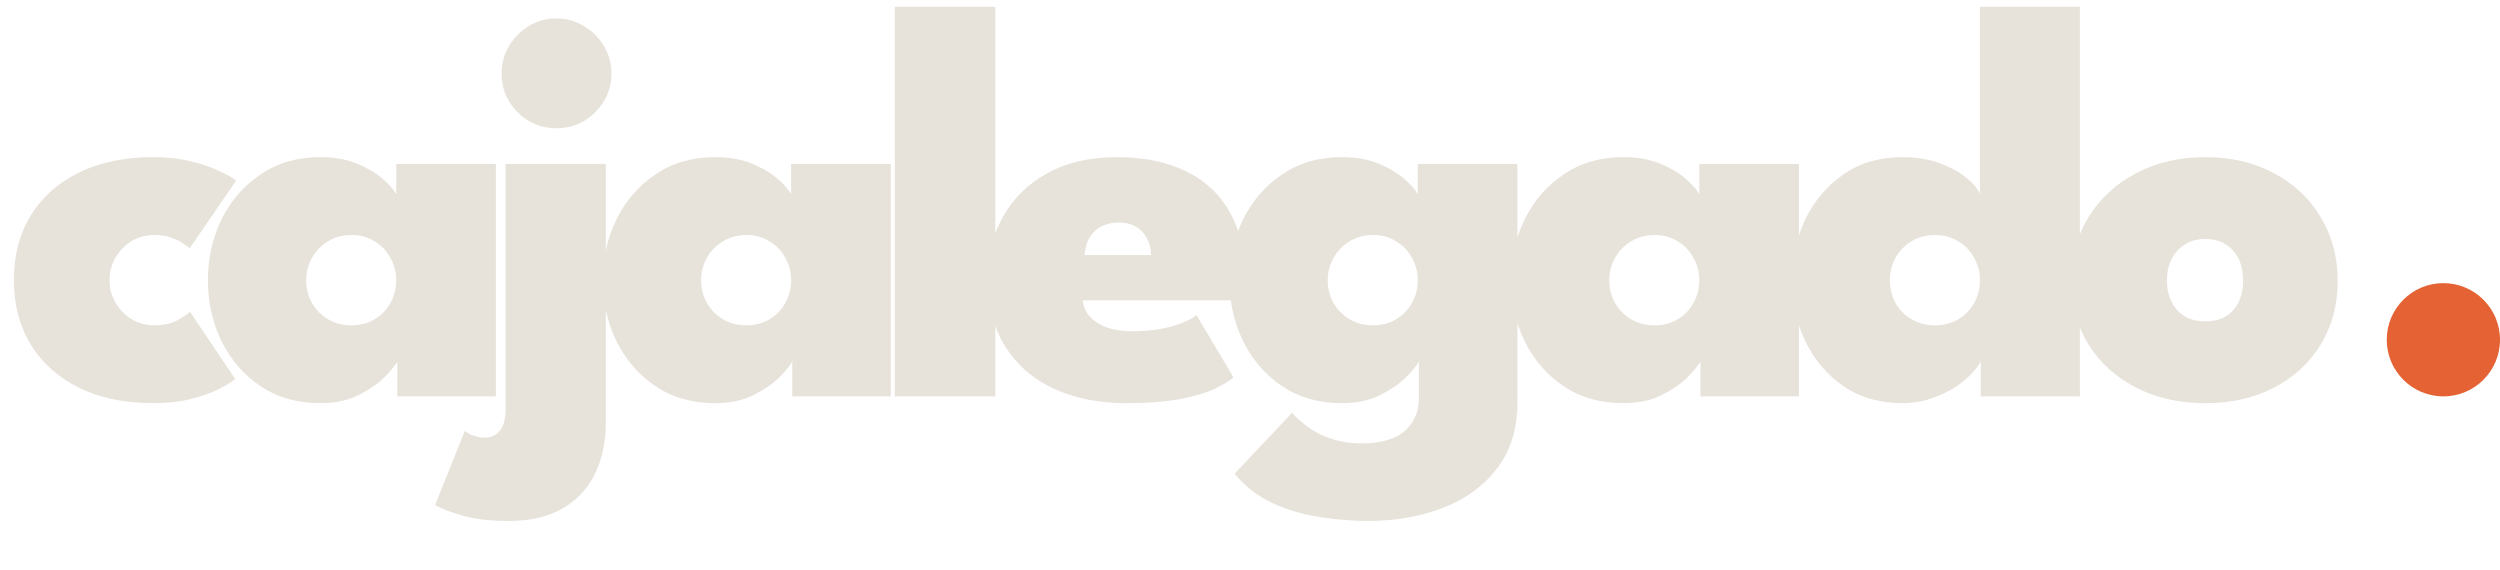 <svg width="2649" height="604" viewBox="0 0 2649 604" fill="none" xmlns="http://www.w3.org/2000/svg">
<g clip-path="url(#clip0_1812_415)">
<path d="M163.2 344.7C172.8 344.7 180.9 343 187.5 339.6C194.1 336 198.7 332.9 201.3 330.3L249.3 401.7C245.7 404.7 239.9 408.2 231.9 412.2C224.1 416.2 214.3 419.7 202.5 422.7C190.9 425.7 177.6 427.2 162.6 427.2C132 427.2 105.6 421.7 83.4 410.7C61.4 399.7 44.4 384.4 32.4 364.8C20.6 345.2 14.7 322.5 14.7 296.7C14.7 270.7 20.6 248 32.4 228.6C44.4 209 61.4 193.8 83.4 183C105.6 172 132 166.5 162.6 166.5C177.2 166.5 190.4 168 202.2 171C214 173.8 224 177.2 232.2 181.2C240.6 185 246.6 188.4 250.2 191.4L201 263.1C199.8 261.9 197.5 260.2 194.1 258C190.7 255.6 186.4 253.5 181.2 251.7C176.2 249.9 170.2 249 163.2 249C154.4 249 146.4 251.2 139.2 255.6C132.2 260 126.6 265.8 122.4 273C118.2 280 116.1 287.9 116.1 296.7C116.1 305.5 118.2 313.5 122.4 320.7C126.6 327.9 132.2 333.7 139.2 338.1C146.4 342.5 154.4 344.7 163.2 344.7ZM421.013 420V383.1C419.013 386.9 414.513 392.4 407.513 399.6C400.513 406.6 391.213 413 379.613 418.8C368.213 424.4 354.813 427.2 339.413 427.2C315.013 427.2 293.913 421.2 276.113 409.2C258.313 397.2 244.513 381.3 234.713 361.5C225.113 341.7 220.313 320.2 220.313 297C220.313 273.8 225.113 252.3 234.713 232.5C244.513 212.7 258.313 196.8 276.113 184.8C293.913 172.6 315.013 166.5 339.413 166.5C354.013 166.5 366.713 168.7 377.513 173.1C388.513 177.5 397.513 182.7 404.513 188.7C411.713 194.7 416.813 200.4 419.813 205.8V173.7H525.413V420H421.013ZM324.413 297C324.413 305.8 326.513 313.9 330.713 321.3C334.913 328.5 340.613 334.2 347.813 338.4C355.013 342.6 363.213 344.7 372.413 344.7C381.613 344.7 389.713 342.6 396.713 338.4C403.913 334.2 409.513 328.5 413.513 321.3C417.713 313.9 419.813 305.8 419.813 297C419.813 288.2 417.713 280.2 413.513 273C409.513 265.6 403.913 259.8 396.713 255.6C389.713 251.2 381.613 249 372.413 249C363.213 249 355.013 251.2 347.813 255.6C340.613 259.8 334.913 265.6 330.713 273C326.513 280.2 324.413 288.2 324.413 297ZM538.702 552C518.902 552 502.702 550.1 490.102 546.3C477.302 542.7 467.602 539 461.002 535.2L492.502 456.6C495.902 459.2 499.402 461 503.002 462C506.602 463.2 510.302 463.8 514.102 463.8C518.102 463.8 521.802 462.7 525.202 460.5C528.602 458.3 531.202 455 533.002 450.6C534.802 446.2 535.702 440.6 535.702 433.8V173.7H641.902V448.5C641.902 467.7 638.302 485.1 631.102 500.7C623.902 516.3 612.702 528.7 597.502 537.9C582.302 547.3 562.702 552 538.702 552ZM589.402 135.9C573.402 135.9 559.702 130.2 548.302 118.8C537.102 107.4 531.502 93.8 531.502 78C531.502 67.4 534.102 57.7 539.302 48.9C544.502 40.1 551.502 33 560.302 27.6C569.102 22.2 578.802 19.5 589.402 19.5C600.002 19.5 609.702 22.2 618.502 27.6C627.502 32.8 634.602 39.8 639.802 48.6C645.202 57.4 647.902 67.2 647.902 78C647.902 93.8 642.202 107.4 630.802 118.8C619.402 130.2 605.602 135.9 589.402 135.9ZM839.466 420V383.1C837.466 386.9 832.966 392.4 825.966 399.6C818.966 406.6 809.666 413 798.066 418.8C786.666 424.4 773.266 427.2 757.866 427.2C733.466 427.2 712.366 421.2 694.566 409.2C676.766 397.2 662.966 381.3 653.166 361.5C643.566 341.7 638.766 320.2 638.766 297C638.766 273.8 643.566 252.3 653.166 232.5C662.966 212.7 676.766 196.8 694.566 184.8C712.366 172.6 733.466 166.5 757.866 166.5C772.466 166.5 785.166 168.7 795.966 173.1C806.966 177.5 815.966 182.7 822.966 188.7C830.166 194.7 835.266 200.4 838.266 205.8V173.7H943.866V420H839.466ZM742.866 297C742.866 305.8 744.966 313.9 749.166 321.3C753.366 328.5 759.066 334.2 766.266 338.4C773.466 342.6 781.666 344.7 790.866 344.7C800.066 344.7 808.166 342.6 815.166 338.4C822.366 334.2 827.966 328.5 831.966 321.3C836.166 313.9 838.266 305.8 838.266 297C838.266 288.2 836.166 280.2 831.966 273C827.966 265.6 822.366 259.8 815.166 255.6C808.166 251.2 800.066 249 790.866 249C781.666 249 773.466 251.2 766.266 255.6C759.066 259.8 753.366 265.6 749.166 273C744.966 280.2 742.866 288.2 742.866 297ZM1054.65 420H948.155V7.2H1054.65V420ZM1147.17 318.3C1147.97 324.9 1150.57 330.7 1154.97 335.7C1159.57 340.5 1165.57 344.3 1172.97 347.1C1180.57 349.7 1189.47 351 1199.67 351C1209.67 351 1219.07 350.3 1227.87 348.9C1236.67 347.3 1244.47 345.2 1251.27 342.6C1258.27 340 1263.77 337.1 1267.77 333.9L1307.07 399.9C1302.67 403.7 1296.07 407.7 1287.27 411.9C1278.47 416.1 1266.37 419.7 1250.97 422.7C1235.77 425.7 1216.27 427.2 1192.47 427.2C1164.87 427.2 1140.07 422.3 1118.07 412.5C1096.07 402.7 1078.67 388 1065.87 368.4C1053.07 348.6 1046.67 323.9 1046.67 294.3C1046.67 270.3 1052.07 248.7 1062.87 229.5C1073.67 210.1 1089.27 194.8 1109.67 183.6C1130.07 172.2 1154.77 166.5 1183.77 166.5C1211.57 166.5 1235.67 171.4 1256.07 181.2C1276.47 190.8 1292.17 205.4 1303.17 225C1314.17 244.6 1319.67 269.4 1319.67 299.4C1319.67 301 1319.57 304.2 1319.37 309C1319.37 313.8 1319.17 316.9 1318.77 318.3H1147.17ZM1219.77 270.3C1219.57 263.7 1218.07 257.8 1215.27 252.6C1212.67 247.4 1208.87 243.3 1203.87 240.3C1198.87 237.3 1192.77 235.8 1185.57 235.8C1178.57 235.8 1172.37 237.2 1166.97 240C1161.57 242.8 1157.37 246.8 1154.37 252C1151.37 257 1149.67 263.1 1149.27 270.3H1219.77ZM1448.87 552C1432.47 552 1415.57 550.6 1398.17 547.8C1380.77 545.2 1364.17 540.3 1348.37 533.1C1332.77 525.9 1319.37 515.5 1308.17 501.9L1369.07 437.4C1374.07 443 1379.97 448.2 1386.77 453C1393.57 458 1401.67 462 1411.07 465C1420.47 468.2 1431.47 469.8 1444.07 469.8C1455.47 469.8 1465.67 468.1 1474.67 464.7C1483.67 461.3 1490.67 455.9 1495.67 448.5C1500.87 441.3 1503.47 432 1503.47 420.6V415.2H1607.87V426.6C1607.87 454.2 1600.77 477.3 1586.57 495.9C1572.57 514.5 1553.57 528.5 1529.57 537.9C1505.57 547.3 1478.67 552 1448.87 552ZM1503.47 420V383.1C1501.47 386.9 1496.97 392.4 1489.97 399.6C1482.97 406.6 1473.67 413 1462.07 418.8C1450.67 424.4 1437.27 427.2 1421.87 427.2C1397.47 427.2 1376.37 421.2 1358.57 409.2C1340.77 397.2 1326.97 381.3 1317.17 361.5C1307.57 341.7 1302.77 320.2 1302.77 297C1302.77 273.8 1307.57 252.3 1317.17 232.5C1326.97 212.7 1340.77 196.8 1358.57 184.8C1376.37 172.6 1397.47 166.5 1421.87 166.5C1436.47 166.5 1449.17 168.7 1459.97 173.1C1470.97 177.5 1479.97 182.7 1486.97 188.7C1494.17 194.7 1499.27 200.4 1502.27 205.8V173.7H1607.87V420H1503.47ZM1406.87 297C1406.87 305.8 1408.97 313.9 1413.17 321.3C1417.37 328.5 1423.07 334.2 1430.27 338.4C1437.47 342.6 1445.67 344.7 1454.87 344.7C1464.07 344.7 1472.17 342.6 1479.17 338.4C1486.37 334.2 1491.97 328.5 1495.97 321.3C1500.17 313.9 1502.27 305.8 1502.27 297C1502.27 288.2 1500.17 280.2 1495.97 273C1491.97 265.6 1486.37 259.8 1479.17 255.6C1472.17 251.2 1464.07 249 1454.87 249C1445.67 249 1437.47 251.2 1430.27 255.6C1423.07 259.8 1417.37 265.6 1413.17 273C1408.97 280.2 1406.87 288.2 1406.87 297ZM1801.76 420V383.1C1799.76 386.9 1795.26 392.4 1788.26 399.6C1781.26 406.6 1771.96 413 1760.36 418.8C1748.96 424.4 1735.56 427.2 1720.16 427.2C1695.76 427.2 1674.66 421.2 1656.86 409.2C1639.06 397.2 1625.26 381.3 1615.46 361.5C1605.86 341.7 1601.06 320.2 1601.06 297C1601.06 273.8 1605.86 252.3 1615.46 232.5C1625.26 212.7 1639.06 196.8 1656.86 184.8C1674.66 172.6 1695.76 166.5 1720.16 166.5C1734.76 166.5 1747.46 168.7 1758.26 173.1C1769.26 177.5 1778.26 182.7 1785.26 188.7C1792.46 194.7 1797.56 200.4 1800.56 205.8V173.7H1906.16V420H1801.76ZM1705.16 297C1705.16 305.8 1707.26 313.9 1711.46 321.3C1715.66 328.5 1721.36 334.2 1728.56 338.4C1735.76 342.6 1743.96 344.7 1753.16 344.7C1762.36 344.7 1770.46 342.6 1777.46 338.4C1784.66 334.2 1790.26 328.5 1794.26 321.3C1798.46 313.9 1800.56 305.8 1800.56 297C1800.56 288.2 1798.46 280.2 1794.26 273C1790.26 265.6 1784.66 259.8 1777.46 255.6C1770.46 251.2 1762.36 249 1753.16 249C1743.96 249 1735.76 251.2 1728.56 255.6C1721.36 259.8 1715.66 265.6 1711.46 273C1707.26 280.2 1705.16 288.2 1705.16 297ZM2016.05 427.2C1991.65 427.2 1970.75 421.2 1953.35 409.2C1935.95 397.2 1922.45 381.3 1912.85 361.5C1903.45 341.7 1898.75 320.2 1898.75 297C1898.75 273.8 1903.45 252.3 1912.85 232.5C1922.45 212.7 1935.95 196.8 1953.35 184.8C1970.75 172.6 1991.65 166.5 2016.05 166.5C2030.85 166.5 2044.05 168.7 2055.65 173.1C2067.25 177.3 2076.65 182.5 2083.85 188.7C2091.25 194.7 2095.95 200.4 2097.95 205.8V7.2H2203.85V420H2098.85V383.1C2094.25 390.9 2087.65 398.2 2079.05 405C2070.65 411.6 2060.95 416.9 2049.95 420.9C2039.15 425.1 2027.85 427.2 2016.05 427.2ZM2049.95 344.7C2059.35 344.7 2067.65 342.6 2074.85 338.4C2082.05 334.2 2087.65 328.5 2091.65 321.3C2095.85 313.9 2097.95 305.8 2097.95 297C2097.95 288.2 2095.85 280.2 2091.65 273C2087.65 265.6 2082.05 259.8 2074.85 255.6C2067.65 251.2 2059.35 249 2049.95 249C2040.95 249 2032.85 251.2 2025.65 255.6C2018.45 259.8 2012.75 265.6 2008.55 273C2004.55 280.2 2002.55 288.2 2002.55 297C2002.55 305.8 2004.55 313.9 2008.55 321.3C2012.75 328.5 2018.45 334.2 2025.65 338.4C2032.85 342.6 2040.95 344.7 2049.95 344.7ZM2336.91 427.2C2309.31 427.2 2284.81 421.7 2263.41 410.7C2242.01 399.7 2225.21 384.5 2213.01 365.1C2200.81 345.5 2194.71 323 2194.71 297.6C2194.71 272.2 2200.81 249.7 2213.01 230.1C2225.21 210.3 2242.01 194.8 2263.41 183.6C2284.81 172.2 2309.31 166.5 2336.91 166.5C2364.31 166.5 2388.51 172.2 2409.51 183.6C2430.71 194.8 2447.21 210.3 2459.01 230.1C2471.01 249.7 2477.01 272.2 2477.01 297.6C2477.01 323 2471.01 345.5 2459.01 365.1C2447.21 384.5 2430.71 399.7 2409.51 410.7C2388.51 421.7 2364.31 427.2 2336.91 427.2ZM2336.91 340.5C2345.11 340.5 2352.21 338.8 2358.21 335.4C2364.21 331.8 2368.81 326.7 2372.01 320.1C2375.21 313.5 2376.81 305.8 2376.81 297C2376.81 288.4 2375.21 280.8 2372.01 274.2C2368.81 267.6 2364.21 262.5 2358.21 258.9C2352.21 255.1 2345.11 253.2 2336.91 253.2C2328.51 253.2 2321.31 255.1 2315.31 258.9C2309.31 262.5 2304.61 267.6 2301.21 274.2C2297.81 280.8 2296.11 288.4 2296.11 297C2296.11 305.8 2297.81 313.5 2301.21 320.1C2304.61 326.7 2309.31 331.8 2315.31 335.4C2321.31 338.8 2328.51 340.5 2336.91 340.5Z" fill="#E7E3DB"/>
<circle cx="2589" cy="360" r="60" fill="#E46233"/>
</g>
<defs>
<clipPath id="clip0_1812_415">
<rect width="2649" height="604" fill="white"/>
</clipPath>
</defs>
</svg>
